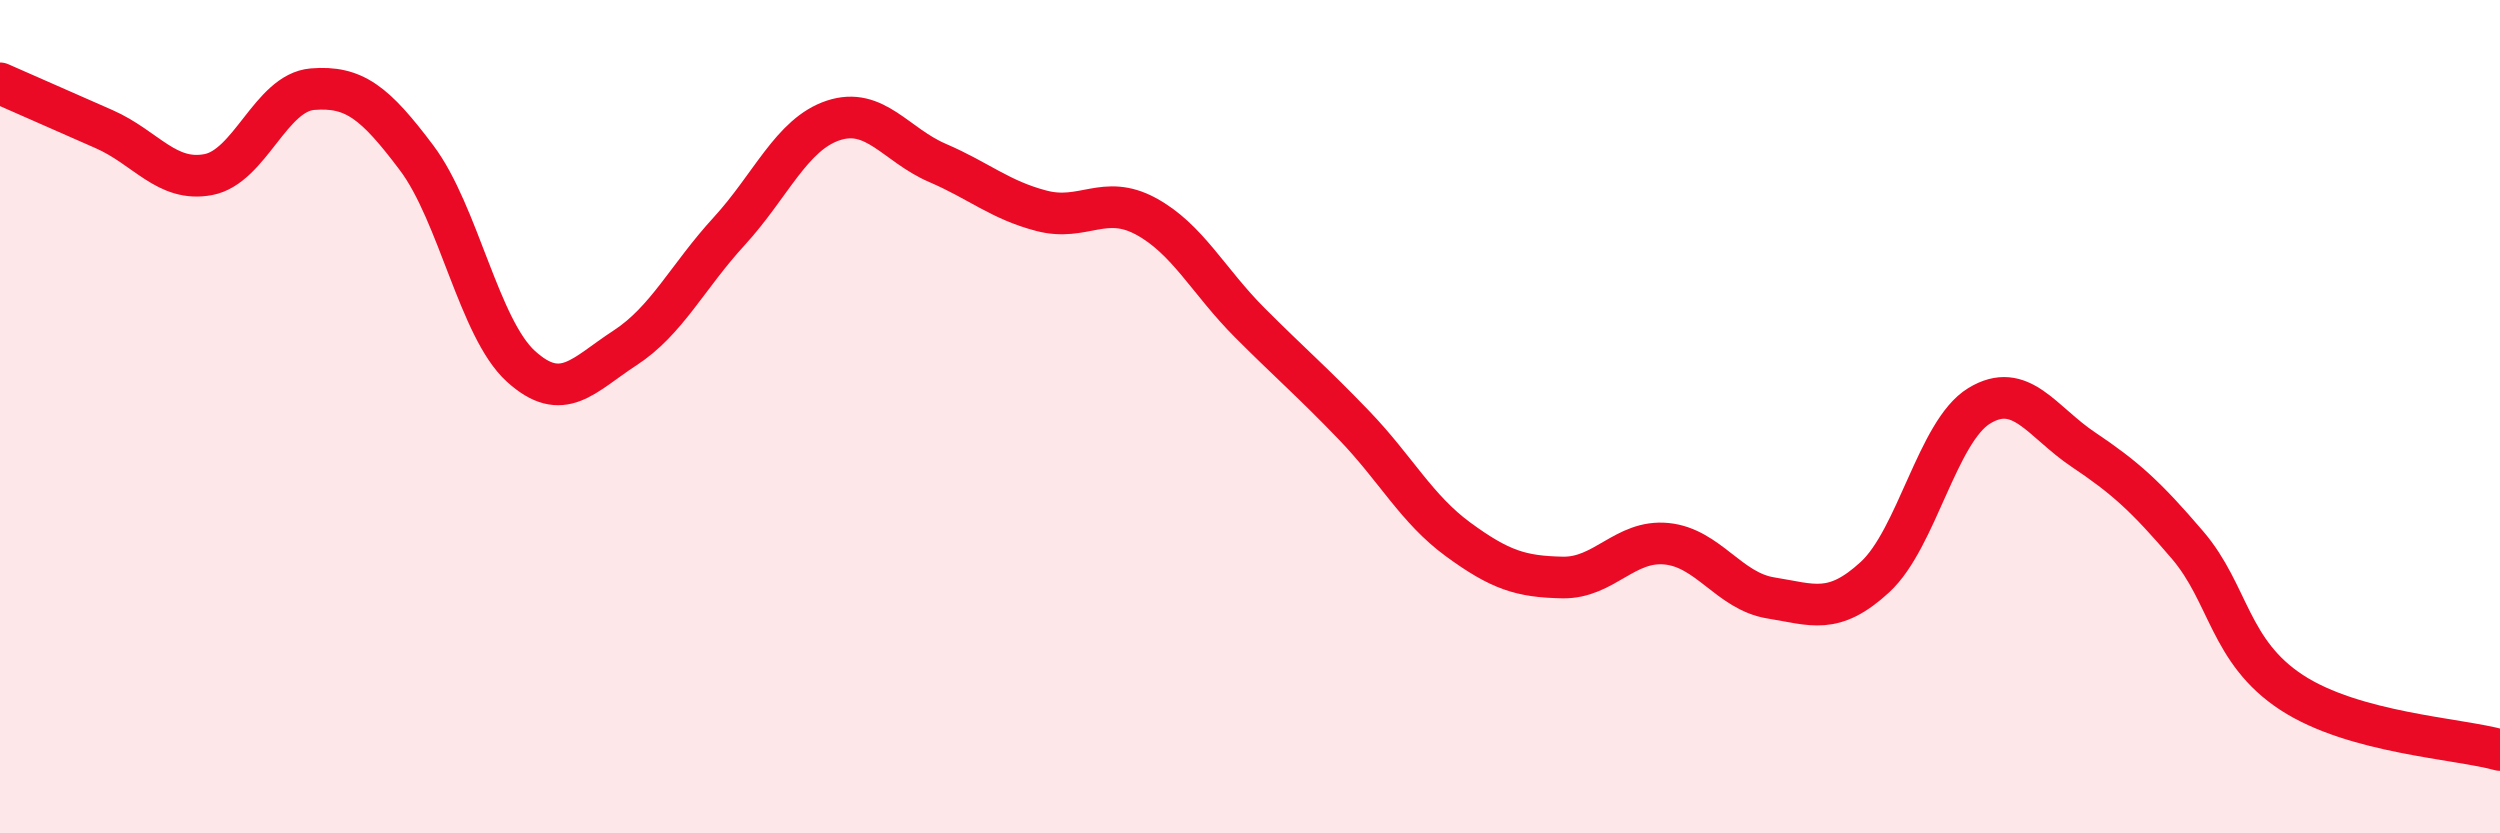 
    <svg width="60" height="20" viewBox="0 0 60 20" xmlns="http://www.w3.org/2000/svg">
      <path
        d="M 0,2 C 0.5,2.22 1.5,2.66 2.5,3.1 C 3.5,3.54 4,4.38 5,4.19 C 6,4 6.5,2.22 7.5,2.14 C 8.5,2.06 9,2.46 10,3.79 C 11,5.12 11.5,7.88 12.5,8.79 C 13.5,9.7 14,9 15,8.35 C 16,7.7 16.5,6.64 17.5,5.55 C 18.5,4.46 19,3.22 20,2.89 C 21,2.56 21.5,3.48 22.5,3.91 C 23.5,4.34 24,4.8 25,5.06 C 26,5.32 26.5,4.65 27.5,5.19 C 28.5,5.73 29,6.75 30,7.75 C 31,8.75 31.5,9.17 32.5,10.21 C 33.5,11.25 34,12.22 35,12.95 C 36,13.68 36.5,13.84 37.5,13.86 C 38.5,13.88 39,12.95 40,13.05 C 41,13.15 41.5,14.19 42.5,14.35 C 43.5,14.51 44,14.77 45,13.85 C 46,12.93 46.5,10.35 47.5,9.74 C 48.5,9.13 49,10.12 50,10.79 C 51,11.46 51.5,11.91 52.5,13.08 C 53.5,14.25 53.5,15.64 55,16.62 C 56.5,17.6 59,17.72 60,18L60 20L0 20Z"
        fill="#EB0A25"
        opacity="0.1"
        stroke-linecap="round"
        stroke-linejoin="round"
      />
      <path
        d="M 0,2 C 0.5,2.22 1.5,2.66 2.5,3.1 C 3.5,3.54 4,4.38 5,4.19 C 6,4 6.5,2.22 7.5,2.14 C 8.5,2.06 9,2.46 10,3.79 C 11,5.12 11.5,7.88 12.5,8.79 C 13.5,9.7 14,9 15,8.35 C 16,7.7 16.5,6.64 17.5,5.55 C 18.5,4.46 19,3.22 20,2.89 C 21,2.56 21.5,3.48 22.5,3.91 C 23.5,4.34 24,4.8 25,5.06 C 26,5.32 26.5,4.65 27.5,5.19 C 28.5,5.73 29,6.75 30,7.75 C 31,8.75 31.5,9.17 32.5,10.21 C 33.5,11.25 34,12.22 35,12.95 C 36,13.68 36.5,13.84 37.5,13.86 C 38.5,13.88 39,12.95 40,13.05 C 41,13.15 41.5,14.19 42.5,14.35 C 43.5,14.51 44,14.77 45,13.85 C 46,12.93 46.5,10.35 47.5,9.74 C 48.5,9.13 49,10.12 50,10.79 C 51,11.46 51.5,11.91 52.5,13.08 C 53.5,14.25 53.5,15.64 55,16.62 C 56.5,17.6 59,17.72 60,18"
        stroke="#EB0A25"
        stroke-width="1"
        fill="none"
        stroke-linecap="round"
        stroke-linejoin="round"
      />
    </svg>
  